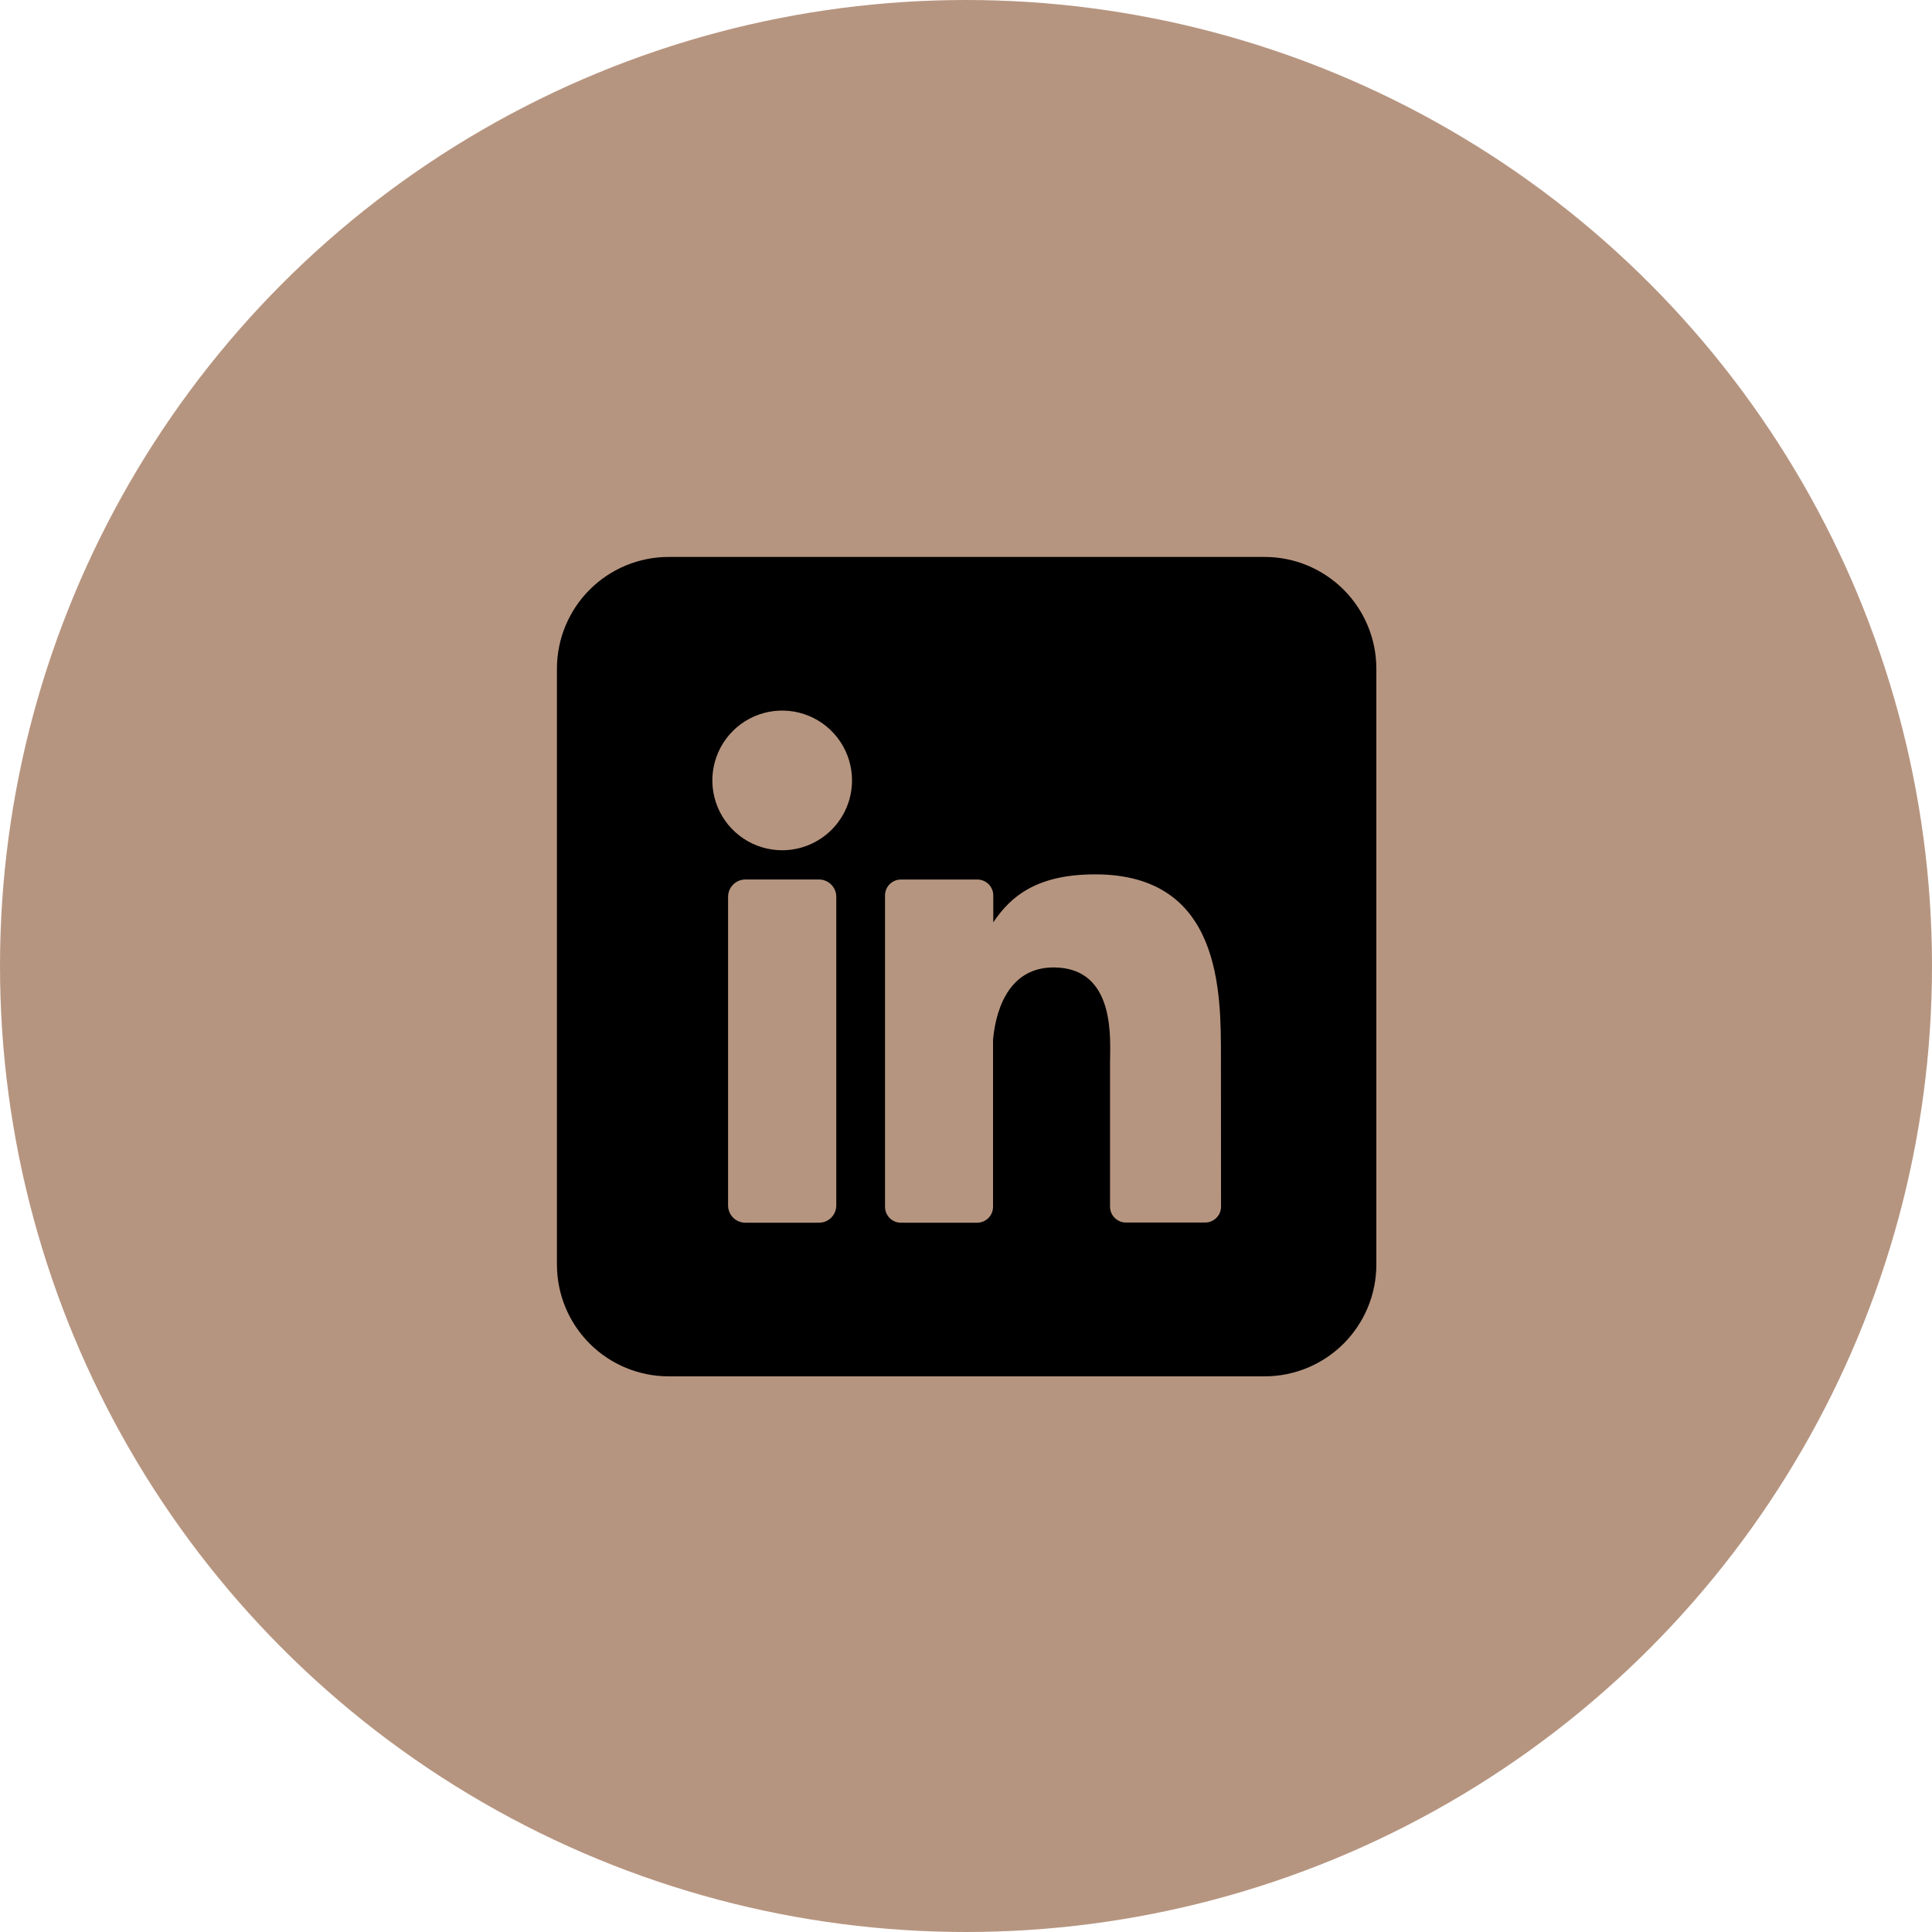 <svg width="1006" height="1006" viewBox="0 0 1006 1006" fill="none" xmlns="http://www.w3.org/2000/svg">
<circle cx="503" cy="503" r="503" fill="#B69580"/>
<path d="M658.488 290H348.182C332.751 290 317.952 296.13 307.041 307.041C296.13 317.952 290 332.751 290 348.182V658.488C290 673.919 296.13 688.718 307.041 699.629C317.952 710.54 332.751 716.67 348.182 716.67H658.488C673.919 716.67 688.718 710.54 699.629 699.629C710.54 688.718 716.67 673.919 716.67 658.488V348.182C716.67 332.751 710.54 317.952 699.629 307.041C688.718 296.13 673.919 290 658.488 290ZM435.456 627.651C435.459 628.834 435.229 630.006 434.778 631.1C434.327 632.194 433.665 633.189 432.83 634.027C431.994 634.864 431.002 635.529 429.909 635.982C428.816 636.436 427.645 636.669 426.462 636.669H388.134C386.949 636.673 385.775 636.441 384.679 635.989C383.584 635.537 382.588 634.873 381.75 634.035C380.912 633.197 380.248 632.202 379.796 631.106C379.344 630.01 379.113 628.836 379.116 627.651V466.971C379.116 464.579 380.066 462.285 381.757 460.594C383.448 458.903 385.742 457.953 388.134 457.953H426.462C428.849 457.959 431.137 458.912 432.823 460.603C434.509 462.293 435.456 464.583 435.456 466.971V627.651ZM407.286 442.728C400.094 442.728 393.063 440.596 387.083 436.6C381.103 432.604 376.442 426.925 373.69 420.28C370.938 413.636 370.217 406.324 371.621 399.27C373.024 392.216 376.487 385.737 381.573 380.651C386.658 375.566 393.138 372.102 400.192 370.699C407.245 369.296 414.557 370.016 421.202 372.769C427.846 375.521 433.526 380.182 437.521 386.162C441.517 392.142 443.65 399.172 443.65 406.365C443.65 416.009 439.818 425.258 432.999 432.078C426.179 438.897 416.93 442.728 407.286 442.728ZM635.797 628.281C635.8 629.371 635.588 630.451 635.172 631.458C634.757 632.465 634.146 633.381 633.375 634.151C632.605 634.922 631.69 635.532 630.682 635.948C629.675 636.363 628.595 636.576 627.506 636.572H586.293C585.204 636.576 584.124 636.363 583.117 635.948C582.109 635.532 581.194 634.922 580.423 634.151C579.653 633.381 579.042 632.465 578.627 631.458C578.211 630.451 577.999 629.371 578.002 628.281V553.008C578.002 541.76 581.299 503.747 548.596 503.747C523.262 503.747 518.099 529.759 517.081 541.444V628.378C517.081 630.556 516.224 632.647 514.695 634.199C513.166 635.75 511.089 636.638 508.911 636.669H469.104C468.017 636.669 466.94 636.455 465.935 636.038C464.931 635.621 464.018 635.01 463.25 634.24C462.482 633.469 461.874 632.555 461.46 631.549C461.046 630.544 460.835 629.466 460.838 628.378V466.268C460.835 465.18 461.046 464.103 461.46 463.097C461.874 462.091 462.482 461.177 463.25 460.407C464.018 459.637 464.931 459.026 465.935 458.609C466.94 458.192 468.017 457.977 469.104 457.977H508.911C511.11 457.977 513.219 458.851 514.773 460.405C516.328 461.96 517.202 464.069 517.202 466.268V480.28C526.608 466.147 540.547 455.286 570.293 455.286C636.185 455.286 635.748 516.814 635.748 550.608L635.797 628.281Z" fill="black"/>
</svg>
